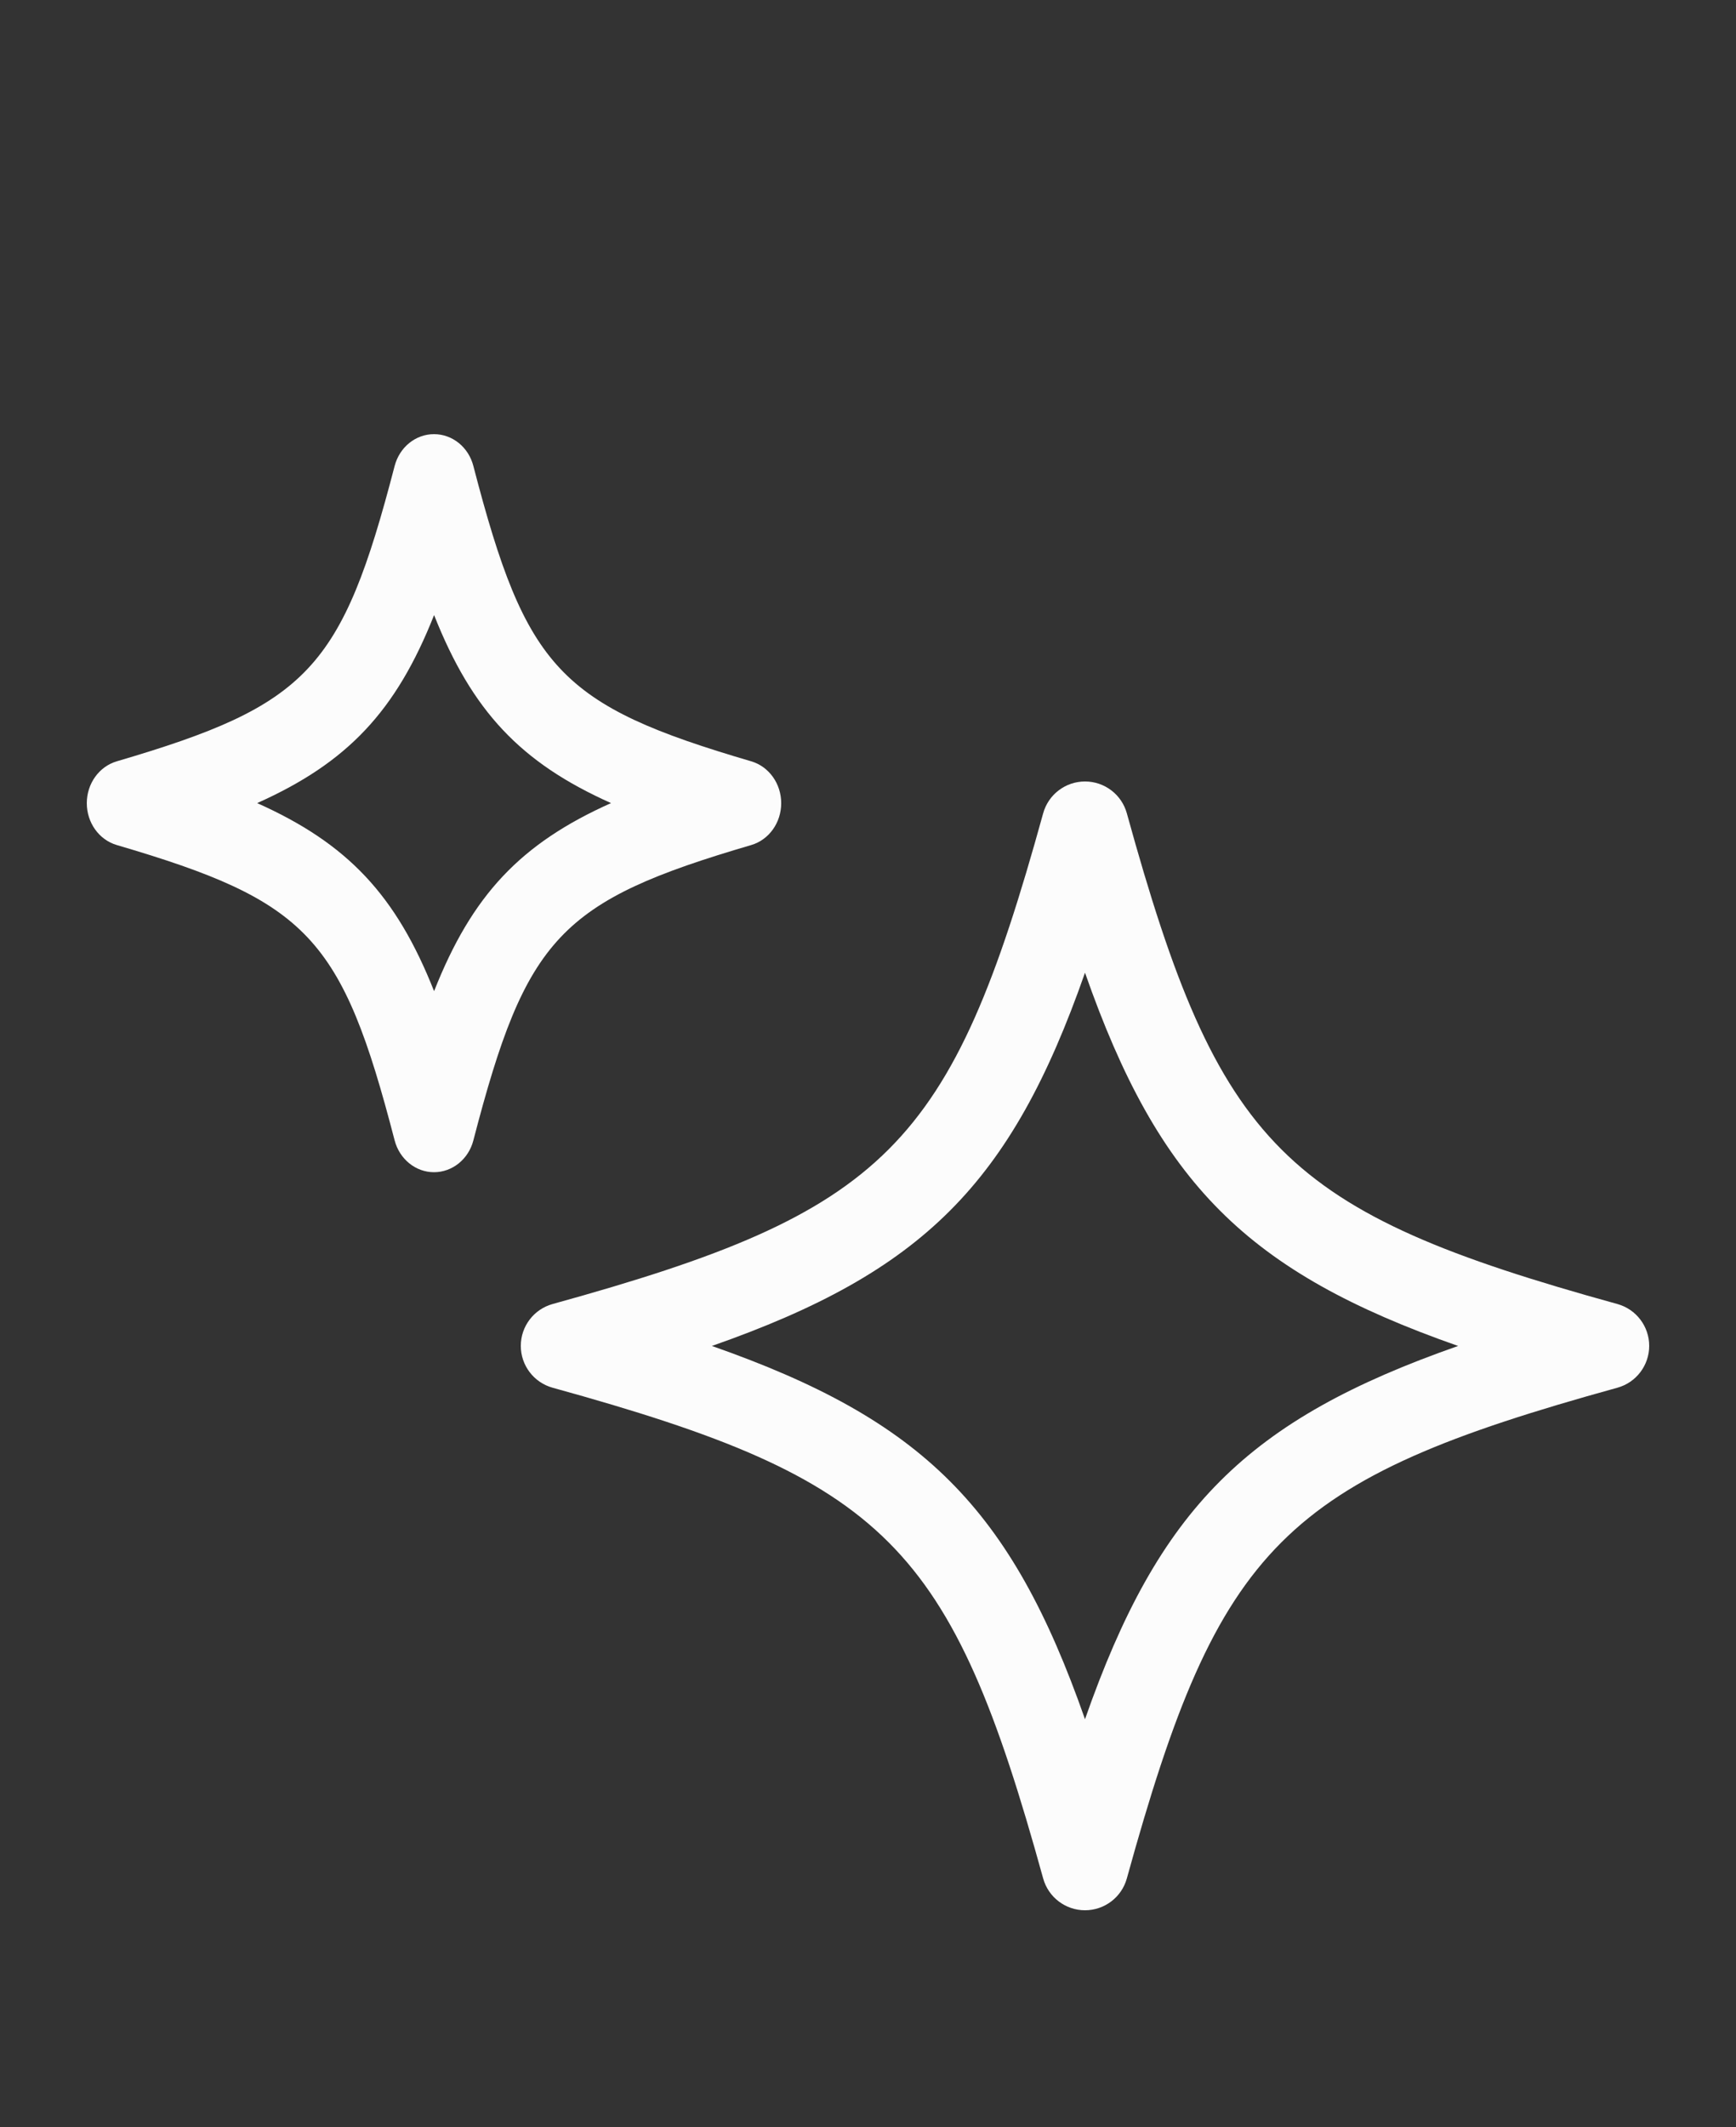 <svg width="40" height="49" viewBox="0 0 40 49" fill="none" xmlns="http://www.w3.org/2000/svg">
<rect x="0" y="0" width="40" height="49" fill="#333333" stroke="none"/>
<path d="M12 31C12 31.45 12.3 31.844 12.733 31.964C20.432 34.088 21.91 35.568 24.036 43.267C24.156 43.7 24.55 44 25 44C25.45 44 25.844 43.7 25.964 43.267C28.09 35.568 29.568 34.09 37.267 31.964C37.7 31.844 38 31.45 38 31C38 30.55 37.7 30.156 37.267 30.036C29.568 27.91 28.088 26.43 25.964 18.733C25.844 18.3 25.45 18 25 18C24.55 18 24.156 18.3 24.036 18.733C21.912 26.43 20.432 27.91 12.733 30.036C12.3 30.156 12 30.55 12 31ZM25 22.405C26.703 27.267 28.733 29.297 33.597 31.002C28.735 32.705 26.703 34.735 25 39.599C23.297 34.737 21.267 32.706 16.403 31.002C21.265 29.299 23.297 27.269 25 22.405Z" fill="#FCFCFC"/>
<path d="M2.69 19.464C7.099 20.758 7.877 21.585 9.093 26.267C9.206 26.7 9.578 27 10 27C10.422 27 10.796 26.7 10.907 26.267C12.123 21.585 12.901 20.758 17.31 19.464C17.718 19.344 18 18.95 18 18.5C18 18.05 17.718 17.656 17.31 17.536C12.901 16.242 12.123 15.415 10.907 10.733C10.796 10.3 10.424 10 10 10C9.576 10 9.206 10.3 9.093 10.733C7.875 15.417 7.097 16.242 2.69 17.536C2.282 17.656 2 18.05 2 18.5C2 18.95 2.282 19.344 2.69 19.464ZM10.002 14.167C10.879 16.381 11.994 17.566 14.079 18.498C11.993 19.43 10.877 20.615 10.002 22.83C9.125 20.615 8.009 19.43 5.925 18.498C8.009 17.566 9.125 16.381 10.002 14.167Z" fill="#FCFCFC"/>
</svg>
